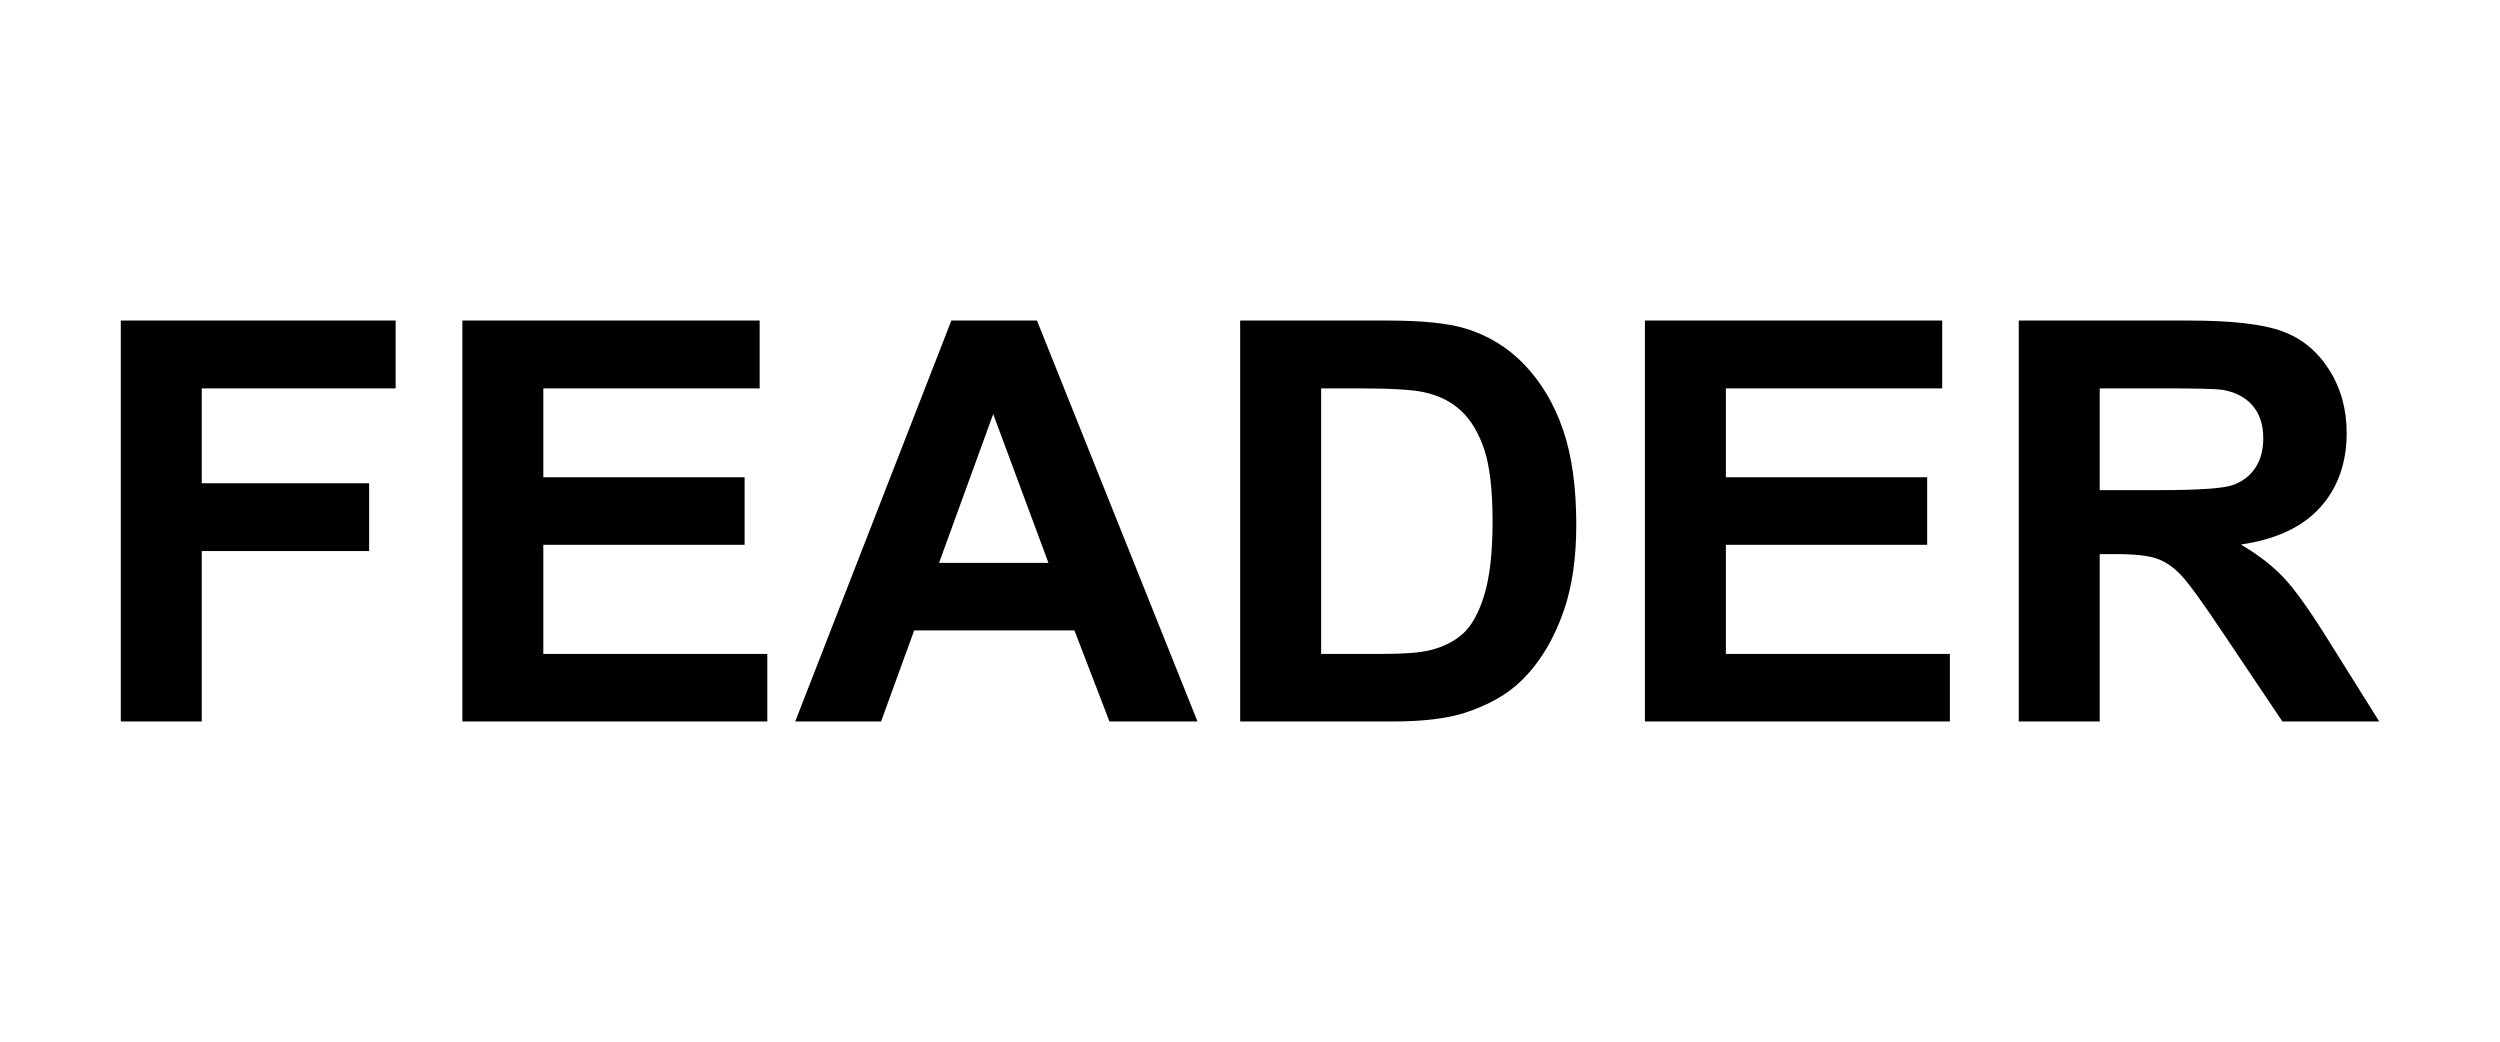 <?xml version="1.0" encoding="utf-8"?>
<!-- Generator: Adobe Illustrator 15.0.0, SVG Export Plug-In . SVG Version: 6.00 Build 0)  -->
<!DOCTYPE svg PUBLIC "-//W3C//DTD SVG 1.1//EN" "http://www.w3.org/Graphics/SVG/1.1/DTD/svg11.dtd">
<svg version="1.1" id="Layer_1" xmlns="http://www.w3.org/2000/svg" xmlns:xlink="http://www.w3.org/1999/xlink" x="0px" y="0px"
	 width="248.261px" height="103.479px" viewBox="0 0 248.261 103.479" enable-background="new 0 0 248.261 103.479"
	 xml:space="preserve">
<rect fill="#FFFFFF" width="248.261" height="103.479"/>
<g>
	<path d="M11.995,71.646V31.832h27.294v6.735H20.034v9.424h16.621v6.735H20.034v16.92H11.995z"/>
	<path d="M45.916,71.646V31.832h29.521v6.735H53.954v8.826h19.989v6.709H53.954v10.836h22.243v6.708H45.916z"/>
	<path d="M118.917,71.646h-8.744l-3.477-9.044H90.781l-3.286,9.044h-8.527l15.507-39.814h8.501L118.917,71.646z M104.116,55.895
		L98.629,41.12l-5.377,14.774H104.116z"/>
	<path d="M123.154,31.832h14.692c3.313,0,5.839,0.254,7.577,0.761c2.336,0.688,4.336,1.91,6.002,3.666
		c1.666,1.757,2.934,3.907,3.802,6.45c0.869,2.544,1.304,5.681,1.304,9.41c0,3.277-0.407,6.102-1.222,8.474
		c-0.996,2.897-2.417,5.242-4.264,7.034c-1.395,1.358-3.277,2.417-5.649,3.178c-1.774,0.562-4.146,0.842-7.115,0.842h-15.127V31.832
		z M131.193,38.567v26.371h6.002c2.244,0,3.865-0.127,4.861-0.381c1.303-0.325,2.385-0.878,3.245-1.656
		c0.859-0.778,1.562-2.06,2.104-3.843s0.814-4.214,0.814-7.292s-0.271-5.44-0.814-7.089c-0.543-1.646-1.304-2.933-2.281-3.856
		c-0.978-0.923-2.218-1.548-3.721-1.873c-1.123-0.254-3.322-0.381-6.6-0.381H131.193z"/>
	<path d="M163.348,71.646V31.832h29.521v6.735h-21.482v8.826h19.989v6.709h-19.989v10.836h22.243v6.708H163.348z"/>
	<path d="M200.472,71.646V31.832h16.92c4.255,0,7.347,0.358,9.274,1.073c1.929,0.715,3.472,1.987,4.631,3.815
		c1.158,1.829,1.738,3.92,1.738,6.273c0,2.987-0.879,5.455-2.635,7.4c-1.756,1.947-4.382,3.174-7.876,3.681
		c1.738,1.014,3.173,2.127,4.305,3.34c1.132,1.214,2.657,3.368,4.576,6.464l4.861,7.768h-9.614l-5.812-8.664
		c-2.064-3.096-3.477-5.047-4.236-5.853c-0.761-0.805-1.566-1.357-2.417-1.656c-0.852-0.299-2.2-0.448-4.047-0.448h-1.63v16.621
		H200.472z M208.511,48.671h5.948c3.856,0,6.264-0.163,7.224-0.489s1.711-0.887,2.254-1.684c0.544-0.797,0.815-1.793,0.815-2.987
		c0-1.34-0.358-2.422-1.073-3.246c-0.715-0.823-1.725-1.344-3.028-1.562c-0.651-0.09-2.606-0.136-5.866-0.136h-6.273V48.671z"/>
</g>
</svg>
